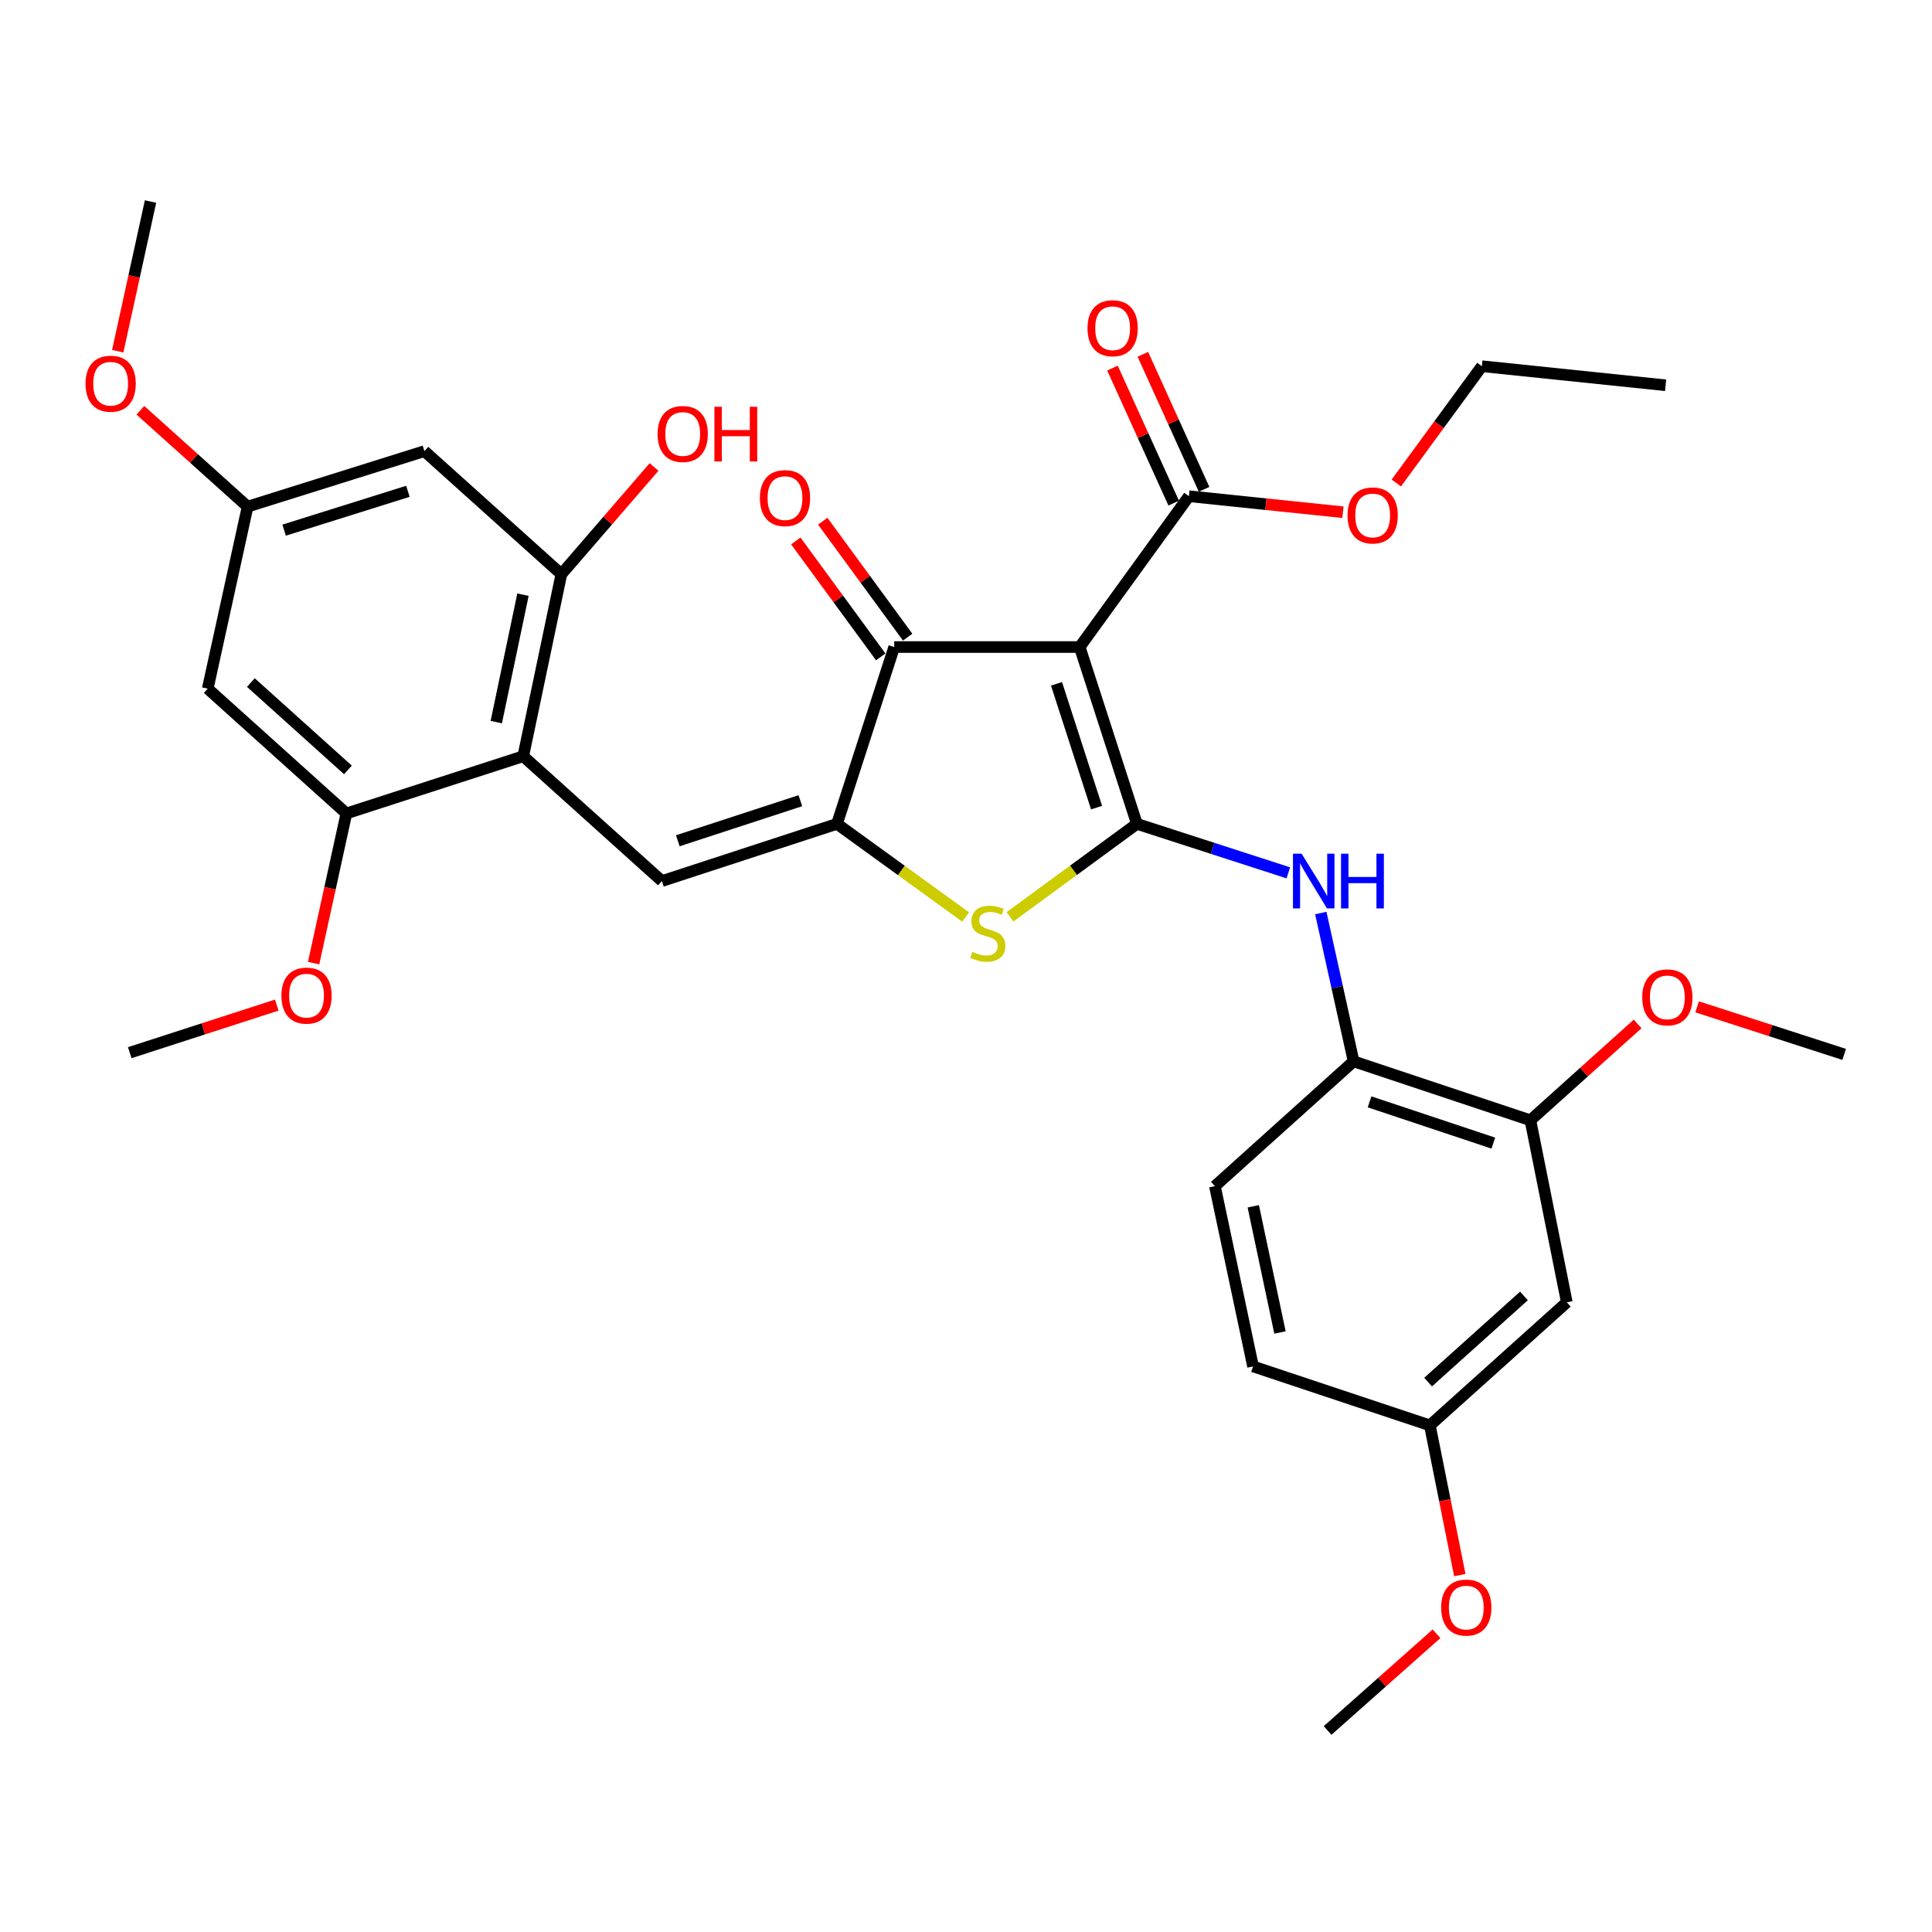 <?xml version='1.0' encoding='iso-8859-1'?>
<svg version='1.1' baseProfile='full'
              xmlns='http://www.w3.org/2000/svg'
                      xmlns:rdkit='http://www.rdkit.org/xml'
                      xmlns:xlink='http://www.w3.org/1999/xlink'
                  xml:space='preserve'
width='1000px' height='1000px' viewBox='0 0 1000 1000'>
<!-- END OF HEADER -->
<rect style='opacity:1.0;fill:#FFFFFF;stroke:none' width='1000' height='1000' x='0' y='0'> </rect>
<path class='bond-0' d='M 462.838,334.901 L 558.845,334.901' style='fill:none;fill-rule:evenodd;stroke:#000000;stroke-width:6px;stroke-linecap:butt;stroke-linejoin:miter;stroke-opacity:1' />
<path class='bond-1' d='M 462.838,334.901 L 433.226,426.425' style='fill:none;fill-rule:evenodd;stroke:#000000;stroke-width:6px;stroke-linecap:butt;stroke-linejoin:miter;stroke-opacity:1' />
<path class='bond-2' d='M 469.807,329.796 L 447.826,299.789' style='fill:none;fill-rule:evenodd;stroke:#000000;stroke-width:6px;stroke-linecap:butt;stroke-linejoin:miter;stroke-opacity:1' />
<path class='bond-2' d='M 447.826,299.789 L 425.845,269.783' style='fill:none;fill-rule:evenodd;stroke:#FF0000;stroke-width:6px;stroke-linecap:butt;stroke-linejoin:miter;stroke-opacity:1' />
<path class='bond-2' d='M 455.869,340.006 L 433.888,310' style='fill:none;fill-rule:evenodd;stroke:#000000;stroke-width:6px;stroke-linecap:butt;stroke-linejoin:miter;stroke-opacity:1' />
<path class='bond-2' d='M 433.888,310 L 411.906,279.993' style='fill:none;fill-rule:evenodd;stroke:#FF0000;stroke-width:6px;stroke-linecap:butt;stroke-linejoin:miter;stroke-opacity:1' />
<path class='bond-3' d='M 558.845,334.901 L 588.458,426.425' style='fill:none;fill-rule:evenodd;stroke:#000000;stroke-width:6px;stroke-linecap:butt;stroke-linejoin:miter;stroke-opacity:1' />
<path class='bond-3' d='M 546.848,353.948 L 567.577,418.015' style='fill:none;fill-rule:evenodd;stroke:#000000;stroke-width:6px;stroke-linecap:butt;stroke-linejoin:miter;stroke-opacity:1' />
<path class='bond-4' d='M 558.845,334.901 L 615.373,256.844' style='fill:none;fill-rule:evenodd;stroke:#000000;stroke-width:6px;stroke-linecap:butt;stroke-linejoin:miter;stroke-opacity:1' />
<path class='bond-5' d='M 588.458,426.425 L 555.611,450.487' style='fill:none;fill-rule:evenodd;stroke:#000000;stroke-width:6px;stroke-linecap:butt;stroke-linejoin:miter;stroke-opacity:1' />
<path class='bond-5' d='M 555.611,450.487 L 522.764,474.549' style='fill:none;fill-rule:evenodd;stroke:#CCCC00;stroke-width:6px;stroke-linecap:butt;stroke-linejoin:miter;stroke-opacity:1' />
<path class='bond-6' d='M 588.458,426.425 L 627.647,439.105' style='fill:none;fill-rule:evenodd;stroke:#000000;stroke-width:6px;stroke-linecap:butt;stroke-linejoin:miter;stroke-opacity:1' />
<path class='bond-6' d='M 627.647,439.105 L 666.837,451.785' style='fill:none;fill-rule:evenodd;stroke:#0000FF;stroke-width:6px;stroke-linecap:butt;stroke-linejoin:miter;stroke-opacity:1' />
<path class='bond-7' d='M 499.803,474.633 L 466.515,450.529' style='fill:none;fill-rule:evenodd;stroke:#CCCC00;stroke-width:6px;stroke-linecap:butt;stroke-linejoin:miter;stroke-opacity:1' />
<path class='bond-7' d='M 466.515,450.529 L 433.226,426.425' style='fill:none;fill-rule:evenodd;stroke:#000000;stroke-width:6px;stroke-linecap:butt;stroke-linejoin:miter;stroke-opacity:1' />
<path class='bond-8' d='M 433.226,426.425 L 342.604,456.038' style='fill:none;fill-rule:evenodd;stroke:#000000;stroke-width:6px;stroke-linecap:butt;stroke-linejoin:miter;stroke-opacity:1' />
<path class='bond-8' d='M 414.266,414.444 L 350.831,435.173' style='fill:none;fill-rule:evenodd;stroke:#000000;stroke-width:6px;stroke-linecap:butt;stroke-linejoin:miter;stroke-opacity:1' />
<path class='bond-9' d='M 615.373,256.844 L 655.234,260.979' style='fill:none;fill-rule:evenodd;stroke:#000000;stroke-width:6px;stroke-linecap:butt;stroke-linejoin:miter;stroke-opacity:1' />
<path class='bond-9' d='M 655.234,260.979 L 695.096,265.115' style='fill:none;fill-rule:evenodd;stroke:#FF0000;stroke-width:6px;stroke-linecap:butt;stroke-linejoin:miter;stroke-opacity:1' />
<path class='bond-10' d='M 623.24,253.275 L 607.389,218.329' style='fill:none;fill-rule:evenodd;stroke:#000000;stroke-width:6px;stroke-linecap:butt;stroke-linejoin:miter;stroke-opacity:1' />
<path class='bond-10' d='M 607.389,218.329 L 591.539,183.383' style='fill:none;fill-rule:evenodd;stroke:#FF0000;stroke-width:6px;stroke-linecap:butt;stroke-linejoin:miter;stroke-opacity:1' />
<path class='bond-10' d='M 607.505,260.412 L 591.655,225.466' style='fill:none;fill-rule:evenodd;stroke:#000000;stroke-width:6px;stroke-linecap:butt;stroke-linejoin:miter;stroke-opacity:1' />
<path class='bond-10' d='M 591.655,225.466 L 575.804,190.52' style='fill:none;fill-rule:evenodd;stroke:#FF0000;stroke-width:6px;stroke-linecap:butt;stroke-linejoin:miter;stroke-opacity:1' />
<path class='bond-11' d='M 219.682,233.509 L 128.158,262.229' style='fill:none;fill-rule:evenodd;stroke:#000000;stroke-width:6px;stroke-linecap:butt;stroke-linejoin:miter;stroke-opacity:1' />
<path class='bond-11' d='M 211.126,254.302 L 147.059,274.406' style='fill:none;fill-rule:evenodd;stroke:#000000;stroke-width:6px;stroke-linecap:butt;stroke-linejoin:miter;stroke-opacity:1' />
<path class='bond-12' d='M 219.682,233.509 L 290.559,297.216' style='fill:none;fill-rule:evenodd;stroke:#000000;stroke-width:6px;stroke-linecap:butt;stroke-linejoin:miter;stroke-opacity:1' />
<path class='bond-13' d='M 683.642,472.587 L 692.131,510.967' style='fill:none;fill-rule:evenodd;stroke:#0000FF;stroke-width:6px;stroke-linecap:butt;stroke-linejoin:miter;stroke-opacity:1' />
<path class='bond-13' d='M 692.131,510.967 L 700.619,549.347' style='fill:none;fill-rule:evenodd;stroke:#000000;stroke-width:6px;stroke-linecap:butt;stroke-linejoin:miter;stroke-opacity:1' />
<path class='bond-14' d='M 342.604,456.038 L 270.824,391.428' style='fill:none;fill-rule:evenodd;stroke:#000000;stroke-width:6px;stroke-linecap:butt;stroke-linejoin:miter;stroke-opacity:1' />
<path class='bond-15' d='M 128.158,262.229 L 107.52,356.441' style='fill:none;fill-rule:evenodd;stroke:#000000;stroke-width:6px;stroke-linecap:butt;stroke-linejoin:miter;stroke-opacity:1' />
<path class='bond-16' d='M 128.158,262.229 L 100.406,237.287' style='fill:none;fill-rule:evenodd;stroke:#000000;stroke-width:6px;stroke-linecap:butt;stroke-linejoin:miter;stroke-opacity:1' />
<path class='bond-16' d='M 100.406,237.287 L 72.653,212.346' style='fill:none;fill-rule:evenodd;stroke:#FF0000;stroke-width:6px;stroke-linecap:butt;stroke-linejoin:miter;stroke-opacity:1' />
<path class='bond-17' d='M 107.52,356.441 L 179.29,421.04' style='fill:none;fill-rule:evenodd;stroke:#000000;stroke-width:6px;stroke-linecap:butt;stroke-linejoin:miter;stroke-opacity:1' />
<path class='bond-17' d='M 129.845,353.289 L 180.084,398.509' style='fill:none;fill-rule:evenodd;stroke:#000000;stroke-width:6px;stroke-linecap:butt;stroke-linejoin:miter;stroke-opacity:1' />
<path class='bond-18' d='M 648.575,707.266 L 628.83,613.957' style='fill:none;fill-rule:evenodd;stroke:#000000;stroke-width:6px;stroke-linecap:butt;stroke-linejoin:miter;stroke-opacity:1' />
<path class='bond-18' d='M 662.517,689.693 L 648.695,624.376' style='fill:none;fill-rule:evenodd;stroke:#000000;stroke-width:6px;stroke-linecap:butt;stroke-linejoin:miter;stroke-opacity:1' />
<path class='bond-19' d='M 648.575,707.266 L 740.099,737.771' style='fill:none;fill-rule:evenodd;stroke:#000000;stroke-width:6px;stroke-linecap:butt;stroke-linejoin:miter;stroke-opacity:1' />
<path class='bond-20' d='M 628.83,613.957 L 700.619,549.347' style='fill:none;fill-rule:evenodd;stroke:#000000;stroke-width:6px;stroke-linecap:butt;stroke-linejoin:miter;stroke-opacity:1' />
<path class='bond-21' d='M 722.729,250 L 744.871,219.773' style='fill:none;fill-rule:evenodd;stroke:#FF0000;stroke-width:6px;stroke-linecap:butt;stroke-linejoin:miter;stroke-opacity:1' />
<path class='bond-21' d='M 744.871,219.773 L 767.014,189.547' style='fill:none;fill-rule:evenodd;stroke:#000000;stroke-width:6px;stroke-linecap:butt;stroke-linejoin:miter;stroke-opacity:1' />
<path class='bond-22' d='M 767.014,189.547 L 862.119,199.414' style='fill:none;fill-rule:evenodd;stroke:#000000;stroke-width:6px;stroke-linecap:butt;stroke-linejoin:miter;stroke-opacity:1' />
<path class='bond-23' d='M 700.619,549.347 L 792.134,579.852' style='fill:none;fill-rule:evenodd;stroke:#000000;stroke-width:6px;stroke-linecap:butt;stroke-linejoin:miter;stroke-opacity:1' />
<path class='bond-23' d='M 708.883,570.314 L 772.943,591.668' style='fill:none;fill-rule:evenodd;stroke:#000000;stroke-width:6px;stroke-linecap:butt;stroke-linejoin:miter;stroke-opacity:1' />
<path class='bond-24' d='M 740.099,737.771 L 810.977,674.074' style='fill:none;fill-rule:evenodd;stroke:#000000;stroke-width:6px;stroke-linecap:butt;stroke-linejoin:miter;stroke-opacity:1' />
<path class='bond-24' d='M 739.182,715.366 L 788.796,670.778' style='fill:none;fill-rule:evenodd;stroke:#000000;stroke-width:6px;stroke-linecap:butt;stroke-linejoin:miter;stroke-opacity:1' />
<path class='bond-25' d='M 740.099,737.771 L 747.848,776.521' style='fill:none;fill-rule:evenodd;stroke:#000000;stroke-width:6px;stroke-linecap:butt;stroke-linejoin:miter;stroke-opacity:1' />
<path class='bond-25' d='M 747.848,776.521 L 755.597,815.271' style='fill:none;fill-rule:evenodd;stroke:#FF0000;stroke-width:6px;stroke-linecap:butt;stroke-linejoin:miter;stroke-opacity:1' />
<path class='bond-26' d='M 810.977,674.074 L 792.134,579.852' style='fill:none;fill-rule:evenodd;stroke:#000000;stroke-width:6px;stroke-linecap:butt;stroke-linejoin:miter;stroke-opacity:1' />
<path class='bond-27' d='M 792.134,579.852 L 819.886,554.915' style='fill:none;fill-rule:evenodd;stroke:#000000;stroke-width:6px;stroke-linecap:butt;stroke-linejoin:miter;stroke-opacity:1' />
<path class='bond-27' d='M 819.886,554.915 L 847.639,529.977' style='fill:none;fill-rule:evenodd;stroke:#FF0000;stroke-width:6px;stroke-linecap:butt;stroke-linejoin:miter;stroke-opacity:1' />
<path class='bond-28' d='M 878.426,521.137 L 916.486,533.447' style='fill:none;fill-rule:evenodd;stroke:#FF0000;stroke-width:6px;stroke-linecap:butt;stroke-linejoin:miter;stroke-opacity:1' />
<path class='bond-28' d='M 916.486,533.447 L 954.545,545.757' style='fill:none;fill-rule:evenodd;stroke:#000000;stroke-width:6px;stroke-linecap:butt;stroke-linejoin:miter;stroke-opacity:1' />
<path class='bond-29' d='M 743.542,845.657 L 715.347,870.674' style='fill:none;fill-rule:evenodd;stroke:#FF0000;stroke-width:6px;stroke-linecap:butt;stroke-linejoin:miter;stroke-opacity:1' />
<path class='bond-29' d='M 715.347,870.674 L 687.152,895.69' style='fill:none;fill-rule:evenodd;stroke:#000000;stroke-width:6px;stroke-linecap:butt;stroke-linejoin:miter;stroke-opacity:1' />
<path class='bond-30' d='M 179.29,421.04 L 270.824,391.428' style='fill:none;fill-rule:evenodd;stroke:#000000;stroke-width:6px;stroke-linecap:butt;stroke-linejoin:miter;stroke-opacity:1' />
<path class='bond-31' d='M 179.29,421.04 L 170.804,459.781' style='fill:none;fill-rule:evenodd;stroke:#000000;stroke-width:6px;stroke-linecap:butt;stroke-linejoin:miter;stroke-opacity:1' />
<path class='bond-31' d='M 170.804,459.781 L 162.318,498.521' style='fill:none;fill-rule:evenodd;stroke:#FF0000;stroke-width:6px;stroke-linecap:butt;stroke-linejoin:miter;stroke-opacity:1' />
<path class='bond-32' d='M 270.824,391.428 L 290.559,297.216' style='fill:none;fill-rule:evenodd;stroke:#000000;stroke-width:6px;stroke-linecap:butt;stroke-linejoin:miter;stroke-opacity:1' />
<path class='bond-32' d='M 256.874,373.754 L 270.688,307.806' style='fill:none;fill-rule:evenodd;stroke:#000000;stroke-width:6px;stroke-linecap:butt;stroke-linejoin:miter;stroke-opacity:1' />
<path class='bond-33' d='M 290.559,297.216 L 314.55,269.461' style='fill:none;fill-rule:evenodd;stroke:#000000;stroke-width:6px;stroke-linecap:butt;stroke-linejoin:miter;stroke-opacity:1' />
<path class='bond-33' d='M 314.55,269.461 L 338.54,241.705' style='fill:none;fill-rule:evenodd;stroke:#FF0000;stroke-width:6px;stroke-linecap:butt;stroke-linejoin:miter;stroke-opacity:1' />
<path class='bond-34' d='M 60.936,181.79 L 69.422,143.05' style='fill:none;fill-rule:evenodd;stroke:#FF0000;stroke-width:6px;stroke-linecap:butt;stroke-linejoin:miter;stroke-opacity:1' />
<path class='bond-34' d='M 69.422,143.05 L 77.908,104.31' style='fill:none;fill-rule:evenodd;stroke:#000000;stroke-width:6px;stroke-linecap:butt;stroke-linejoin:miter;stroke-opacity:1' />
<path class='bond-35' d='M 143.249,520.238 L 105.198,532.551' style='fill:none;fill-rule:evenodd;stroke:#FF0000;stroke-width:6px;stroke-linecap:butt;stroke-linejoin:miter;stroke-opacity:1' />
<path class='bond-35' d='M 105.198,532.551 L 67.148,544.865' style='fill:none;fill-rule:evenodd;stroke:#000000;stroke-width:6px;stroke-linecap:butt;stroke-linejoin:miter;stroke-opacity:1' />
<path  class='atom-3' d='M 503.293 492.673
Q 503.613 492.793, 504.933 493.353
Q 506.253 493.913, 507.693 494.273
Q 509.173 494.593, 510.613 494.593
Q 513.293 494.593, 514.853 493.313
Q 516.413 491.993, 516.413 489.713
Q 516.413 488.153, 515.613 487.193
Q 514.853 486.233, 513.653 485.713
Q 512.453 485.193, 510.453 484.593
Q 507.933 483.833, 506.413 483.113
Q 504.933 482.393, 503.853 480.873
Q 502.813 479.353, 502.813 476.793
Q 502.813 473.233, 505.213 471.033
Q 507.653 468.833, 512.453 468.833
Q 515.733 468.833, 519.453 470.393
L 518.533 473.473
Q 515.133 472.073, 512.573 472.073
Q 509.813 472.073, 508.293 473.233
Q 506.773 474.353, 506.813 476.313
Q 506.813 477.833, 507.573 478.753
Q 508.373 479.673, 509.493 480.193
Q 510.653 480.713, 512.573 481.313
Q 515.133 482.113, 516.653 482.913
Q 518.173 483.713, 519.253 485.353
Q 520.373 486.953, 520.373 489.713
Q 520.373 493.633, 517.733 495.753
Q 515.133 497.833, 510.773 497.833
Q 508.253 497.833, 506.333 497.273
Q 504.453 496.753, 502.213 495.833
L 503.293 492.673
' fill='#CCCC00'/>
<path  class='atom-5' d='M 393.311 257.816
Q 393.311 251.016, 396.671 247.216
Q 400.031 243.416, 406.311 243.416
Q 412.591 243.416, 415.951 247.216
Q 419.311 251.016, 419.311 257.816
Q 419.311 264.696, 415.911 268.616
Q 412.511 272.496, 406.311 272.496
Q 400.071 272.496, 396.671 268.616
Q 393.311 264.736, 393.311 257.816
M 406.311 269.296
Q 410.631 269.296, 412.951 266.416
Q 415.311 263.496, 415.311 257.816
Q 415.311 252.256, 412.951 249.456
Q 410.631 246.616, 406.311 246.616
Q 401.991 246.616, 399.631 249.416
Q 397.311 252.216, 397.311 257.816
Q 397.311 263.536, 399.631 266.416
Q 401.991 269.296, 406.311 269.296
' fill='#FF0000'/>
<path  class='atom-8' d='M 562.893 169.882
Q 562.893 163.082, 566.253 159.282
Q 569.613 155.482, 575.893 155.482
Q 582.173 155.482, 585.533 159.282
Q 588.893 163.082, 588.893 169.882
Q 588.893 176.762, 585.493 180.682
Q 582.093 184.562, 575.893 184.562
Q 569.653 184.562, 566.253 180.682
Q 562.893 176.802, 562.893 169.882
M 575.893 181.362
Q 580.213 181.362, 582.533 178.482
Q 584.893 175.562, 584.893 169.882
Q 584.893 164.322, 582.533 161.522
Q 580.213 158.682, 575.893 158.682
Q 571.573 158.682, 569.213 161.482
Q 566.893 164.282, 566.893 169.882
Q 566.893 175.602, 569.213 178.482
Q 571.573 181.362, 575.893 181.362
' fill='#FF0000'/>
<path  class='atom-9' d='M 673.722 441.878
L 683.002 456.878
Q 683.922 458.358, 685.402 461.038
Q 686.882 463.718, 686.962 463.878
L 686.962 441.878
L 690.722 441.878
L 690.722 470.198
L 686.842 470.198
L 676.882 453.798
Q 675.722 451.878, 674.482 449.678
Q 673.282 447.478, 672.922 446.798
L 672.922 470.198
L 669.242 470.198
L 669.242 441.878
L 673.722 441.878
' fill='#0000FF'/>
<path  class='atom-9' d='M 694.122 441.878
L 697.962 441.878
L 697.962 453.918
L 712.442 453.918
L 712.442 441.878
L 716.282 441.878
L 716.282 470.198
L 712.442 470.198
L 712.442 457.118
L 697.962 457.118
L 697.962 470.198
L 694.122 470.198
L 694.122 441.878
' fill='#0000FF'/>
<path  class='atom-15' d='M 697.487 266.791
Q 697.487 259.991, 700.847 256.191
Q 704.207 252.391, 710.487 252.391
Q 716.767 252.391, 720.127 256.191
Q 723.487 259.991, 723.487 266.791
Q 723.487 273.671, 720.087 277.591
Q 716.687 281.471, 710.487 281.471
Q 704.247 281.471, 700.847 277.591
Q 697.487 273.711, 697.487 266.791
M 710.487 278.271
Q 714.807 278.271, 717.127 275.391
Q 719.487 272.471, 719.487 266.791
Q 719.487 261.231, 717.127 258.431
Q 714.807 255.591, 710.487 255.591
Q 706.167 255.591, 703.807 258.391
Q 701.487 261.191, 701.487 266.791
Q 701.487 272.511, 703.807 275.391
Q 706.167 278.271, 710.487 278.271
' fill='#FF0000'/>
<path  class='atom-22' d='M 850.021 516.235
Q 850.021 509.435, 853.381 505.635
Q 856.741 501.835, 863.021 501.835
Q 869.301 501.835, 872.661 505.635
Q 876.021 509.435, 876.021 516.235
Q 876.021 523.115, 872.621 527.035
Q 869.221 530.915, 863.021 530.915
Q 856.781 530.915, 853.381 527.035
Q 850.021 523.155, 850.021 516.235
M 863.021 527.715
Q 867.341 527.715, 869.661 524.835
Q 872.021 521.915, 872.021 516.235
Q 872.021 510.675, 869.661 507.875
Q 867.341 505.035, 863.021 505.035
Q 858.701 505.035, 856.341 507.835
Q 854.021 510.635, 854.021 516.235
Q 854.021 521.955, 856.341 524.835
Q 858.701 527.715, 863.021 527.715
' fill='#FF0000'/>
<path  class='atom-24' d='M 745.942 832.073
Q 745.942 825.273, 749.302 821.473
Q 752.662 817.673, 758.942 817.673
Q 765.222 817.673, 768.582 821.473
Q 771.942 825.273, 771.942 832.073
Q 771.942 838.953, 768.542 842.873
Q 765.142 846.753, 758.942 846.753
Q 752.702 846.753, 749.302 842.873
Q 745.942 838.993, 745.942 832.073
M 758.942 843.553
Q 763.262 843.553, 765.582 840.673
Q 767.942 837.753, 767.942 832.073
Q 767.942 826.513, 765.582 823.713
Q 763.262 820.873, 758.942 820.873
Q 754.622 820.873, 752.262 823.673
Q 749.942 826.473, 749.942 832.073
Q 749.942 837.793, 752.262 840.673
Q 754.622 843.553, 758.942 843.553
' fill='#FF0000'/>
<path  class='atom-29' d='M 340.374 224.624
Q 340.374 217.824, 343.734 214.024
Q 347.094 210.224, 353.374 210.224
Q 359.654 210.224, 363.014 214.024
Q 366.374 217.824, 366.374 224.624
Q 366.374 231.504, 362.974 235.424
Q 359.574 239.304, 353.374 239.304
Q 347.134 239.304, 343.734 235.424
Q 340.374 231.544, 340.374 224.624
M 353.374 236.104
Q 357.694 236.104, 360.014 233.224
Q 362.374 230.304, 362.374 224.624
Q 362.374 219.064, 360.014 216.264
Q 357.694 213.424, 353.374 213.424
Q 349.054 213.424, 346.694 216.224
Q 344.374 219.024, 344.374 224.624
Q 344.374 230.344, 346.694 233.224
Q 349.054 236.104, 353.374 236.104
' fill='#FF0000'/>
<path  class='atom-29' d='M 369.774 210.544
L 373.614 210.544
L 373.614 222.584
L 388.094 222.584
L 388.094 210.544
L 391.934 210.544
L 391.934 238.864
L 388.094 238.864
L 388.094 225.784
L 373.614 225.784
L 373.614 238.864
L 369.774 238.864
L 369.774 210.544
' fill='#FF0000'/>
<path  class='atom-30' d='M 44.271 198.602
Q 44.271 191.802, 47.631 188.002
Q 50.991 184.202, 57.271 184.202
Q 63.551 184.202, 66.911 188.002
Q 70.271 191.802, 70.271 198.602
Q 70.271 205.482, 66.871 209.402
Q 63.471 213.282, 57.271 213.282
Q 51.031 213.282, 47.631 209.402
Q 44.271 205.522, 44.271 198.602
M 57.271 210.082
Q 61.591 210.082, 63.911 207.202
Q 66.271 204.282, 66.271 198.602
Q 66.271 193.042, 63.911 190.242
Q 61.591 187.402, 57.271 187.402
Q 52.951 187.402, 50.591 190.202
Q 48.271 193.002, 48.271 198.602
Q 48.271 204.322, 50.591 207.202
Q 52.951 210.082, 57.271 210.082
' fill='#FF0000'/>
<path  class='atom-32' d='M 145.653 515.332
Q 145.653 508.532, 149.013 504.732
Q 152.373 500.932, 158.653 500.932
Q 164.933 500.932, 168.293 504.732
Q 171.653 508.532, 171.653 515.332
Q 171.653 522.212, 168.253 526.132
Q 164.853 530.012, 158.653 530.012
Q 152.413 530.012, 149.013 526.132
Q 145.653 522.252, 145.653 515.332
M 158.653 526.812
Q 162.973 526.812, 165.293 523.932
Q 167.653 521.012, 167.653 515.332
Q 167.653 509.772, 165.293 506.972
Q 162.973 504.132, 158.653 504.132
Q 154.333 504.132, 151.973 506.932
Q 149.653 509.732, 149.653 515.332
Q 149.653 521.052, 151.973 523.932
Q 154.333 526.812, 158.653 526.812
' fill='#FF0000'/>
</svg>
